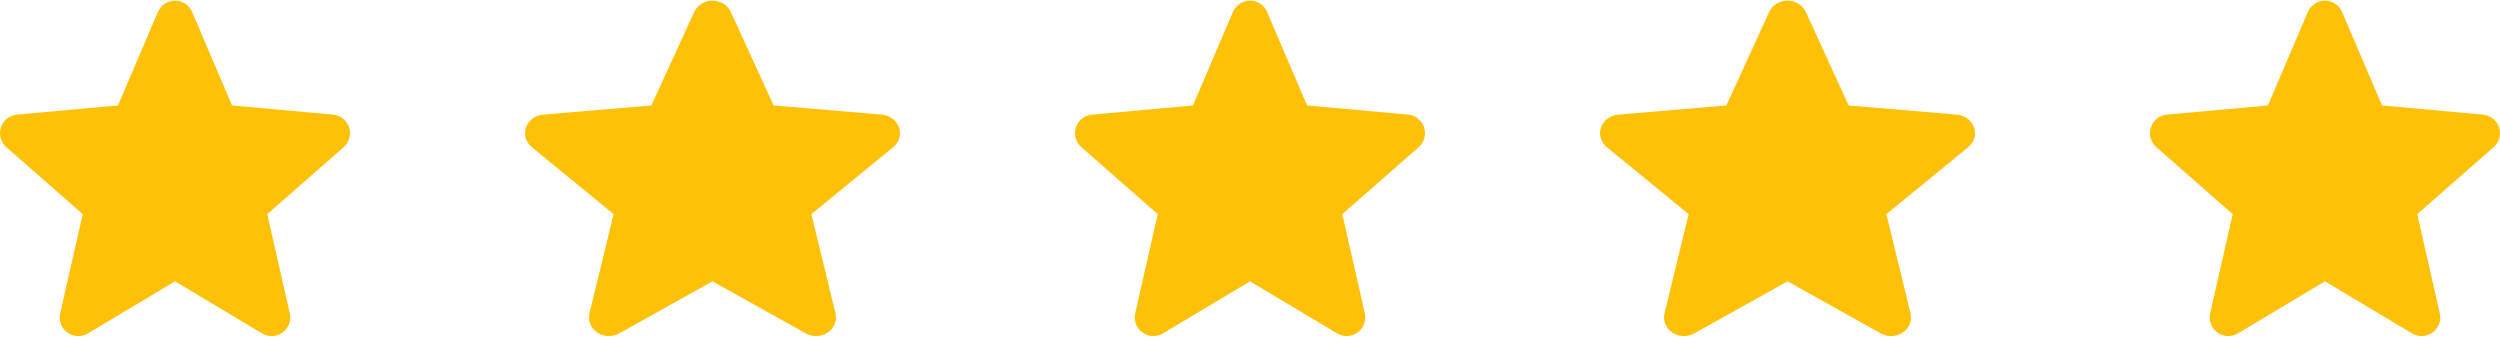 <?xml version="1.0" encoding="UTF-8"?> <svg xmlns="http://www.w3.org/2000/svg" width="353" height="50" viewBox="0 0 353 50" fill="none"> <g clip-path="url(#clip0_185_465)"> <path d="M49.292 17.991C48.968 16.99 48.081 16.279 47.031 16.185L32.766 14.889L27.126 1.688C26.71 0.72 25.763 0.094 24.71 0.094C23.658 0.094 22.711 0.72 22.295 1.69L16.655 14.889L2.388 16.185C1.34 16.282 0.455 16.99 0.129 17.991C-0.196 18.991 0.104 20.089 0.897 20.781L11.679 30.237L8.5 44.242C8.267 45.272 8.667 46.336 9.521 46.954C9.981 47.286 10.518 47.455 11.06 47.455C11.527 47.455 11.99 47.329 12.406 47.08L24.71 39.726L37.01 47.08C37.91 47.621 39.045 47.572 39.897 46.954C40.752 46.334 41.151 45.27 40.919 44.242L37.739 30.237L48.521 20.783C49.314 20.089 49.617 18.993 49.292 17.991Z" fill="#FFC107"></path> </g> <g clip-path="url(#clip1_185_465)"> <path d="M126.943 17.991C126.596 16.99 125.645 16.279 124.52 16.185L109.237 14.889L103.194 1.688C102.748 0.72 101.733 0.094 100.606 0.094C99.478 0.094 98.463 0.72 98.018 1.69L91.975 14.889L76.689 16.185C75.566 16.282 74.618 16.99 74.269 17.991C73.92 18.991 74.242 20.089 75.092 20.781L86.644 30.237L83.237 44.242C82.988 45.272 83.416 46.336 84.332 46.954C84.824 47.286 85.4 47.455 85.98 47.455C86.481 47.455 86.977 47.329 87.423 47.08L100.606 39.726L113.784 47.08C114.748 47.621 115.964 47.572 116.877 46.954C117.793 46.334 118.221 45.27 117.972 44.242L114.565 30.237L126.117 20.783C126.967 20.089 127.291 18.993 126.943 17.991Z" fill="#FFC107"></path> </g> <g clip-path="url(#clip2_185_465)"> <path d="M201.084 17.991C200.761 16.99 199.873 16.279 198.823 16.185L184.559 14.889L178.918 1.688C178.503 0.72 177.555 0.094 176.503 0.094C175.451 0.094 174.503 0.72 174.088 1.69L168.447 14.889L154.181 16.185C153.133 16.282 152.247 16.99 151.922 17.991C151.596 18.991 151.897 20.089 152.69 20.781L163.472 30.237L160.293 44.242C160.06 45.272 160.46 46.336 161.314 46.954C161.773 47.286 162.311 47.455 162.852 47.455C163.32 47.455 163.783 47.329 164.199 47.08L176.503 39.726L188.803 47.08C189.703 47.621 190.837 47.572 191.69 46.954C192.545 46.334 192.944 45.27 192.711 44.242L189.532 30.237L200.314 20.783C201.107 20.089 201.41 18.993 201.084 17.991Z" fill="#FFC107"></path> </g> <g clip-path="url(#clip3_185_465)"> <path d="M278.735 17.991C278.389 16.99 277.438 16.279 276.313 16.185L261.03 14.889L254.986 1.688C254.541 0.72 253.526 0.094 252.398 0.094C251.271 0.094 250.256 0.72 249.81 1.69L243.767 14.889L228.482 16.185C227.359 16.282 226.41 16.99 226.061 17.991C225.713 18.991 226.035 20.089 226.884 20.781L238.436 30.237L235.03 44.242C234.781 45.272 235.209 46.336 236.124 46.954C236.616 47.286 237.192 47.455 237.773 47.455C238.273 47.455 238.77 47.329 239.215 47.08L252.398 39.726L265.577 47.08C266.541 47.621 267.756 47.572 268.67 46.954C269.586 46.334 270.014 45.27 269.764 44.242L266.358 30.237L277.91 20.783C278.76 20.089 279.084 18.993 278.735 17.991Z" fill="#FFC107"></path> </g> <g clip-path="url(#clip4_185_465)"> <path d="M352.869 17.991C352.545 16.99 351.658 16.279 350.608 16.185L336.344 14.889L330.703 1.688C330.287 0.72 329.34 0.094 328.288 0.094C327.235 0.094 326.288 0.72 325.872 1.69L320.232 14.889L305.965 16.185C304.917 16.282 304.032 16.99 303.707 17.991C303.381 18.991 303.682 20.089 304.475 20.781L315.257 30.237L312.077 44.242C311.845 45.272 312.244 46.336 313.099 46.954C313.558 47.286 314.095 47.455 314.637 47.455C315.104 47.455 315.568 47.329 315.984 47.08L328.288 39.726L340.587 47.08C341.487 47.621 342.622 47.572 343.474 46.954C344.329 46.334 344.729 45.27 344.496 44.242L341.317 30.237L352.099 20.783C352.891 20.089 353.194 18.993 352.869 17.991Z" fill="#FFC107"></path> </g> <defs> <clipPath id="clip0_185_465"> <rect width="12.353" height="12.353" fill="white" transform="scale(4.001)"></rect> </clipPath> <clipPath id="clip1_185_465"> <rect width="13.235" height="12.353" fill="white" transform="translate(74.13) scale(4.001)"></rect> </clipPath> <clipPath id="clip2_185_465"> <rect width="12.353" height="12.353" fill="white" transform="translate(151.793) scale(4.001)"></rect> </clipPath> <clipPath id="clip3_185_465"> <rect width="13.235" height="12.353" fill="white" transform="translate(225.923) scale(4.001)"></rect> </clipPath> <clipPath id="clip4_185_465"> <rect width="12.353" height="12.353" fill="white" transform="translate(303.577) scale(4.001)"></rect> </clipPath> </defs> </svg> 